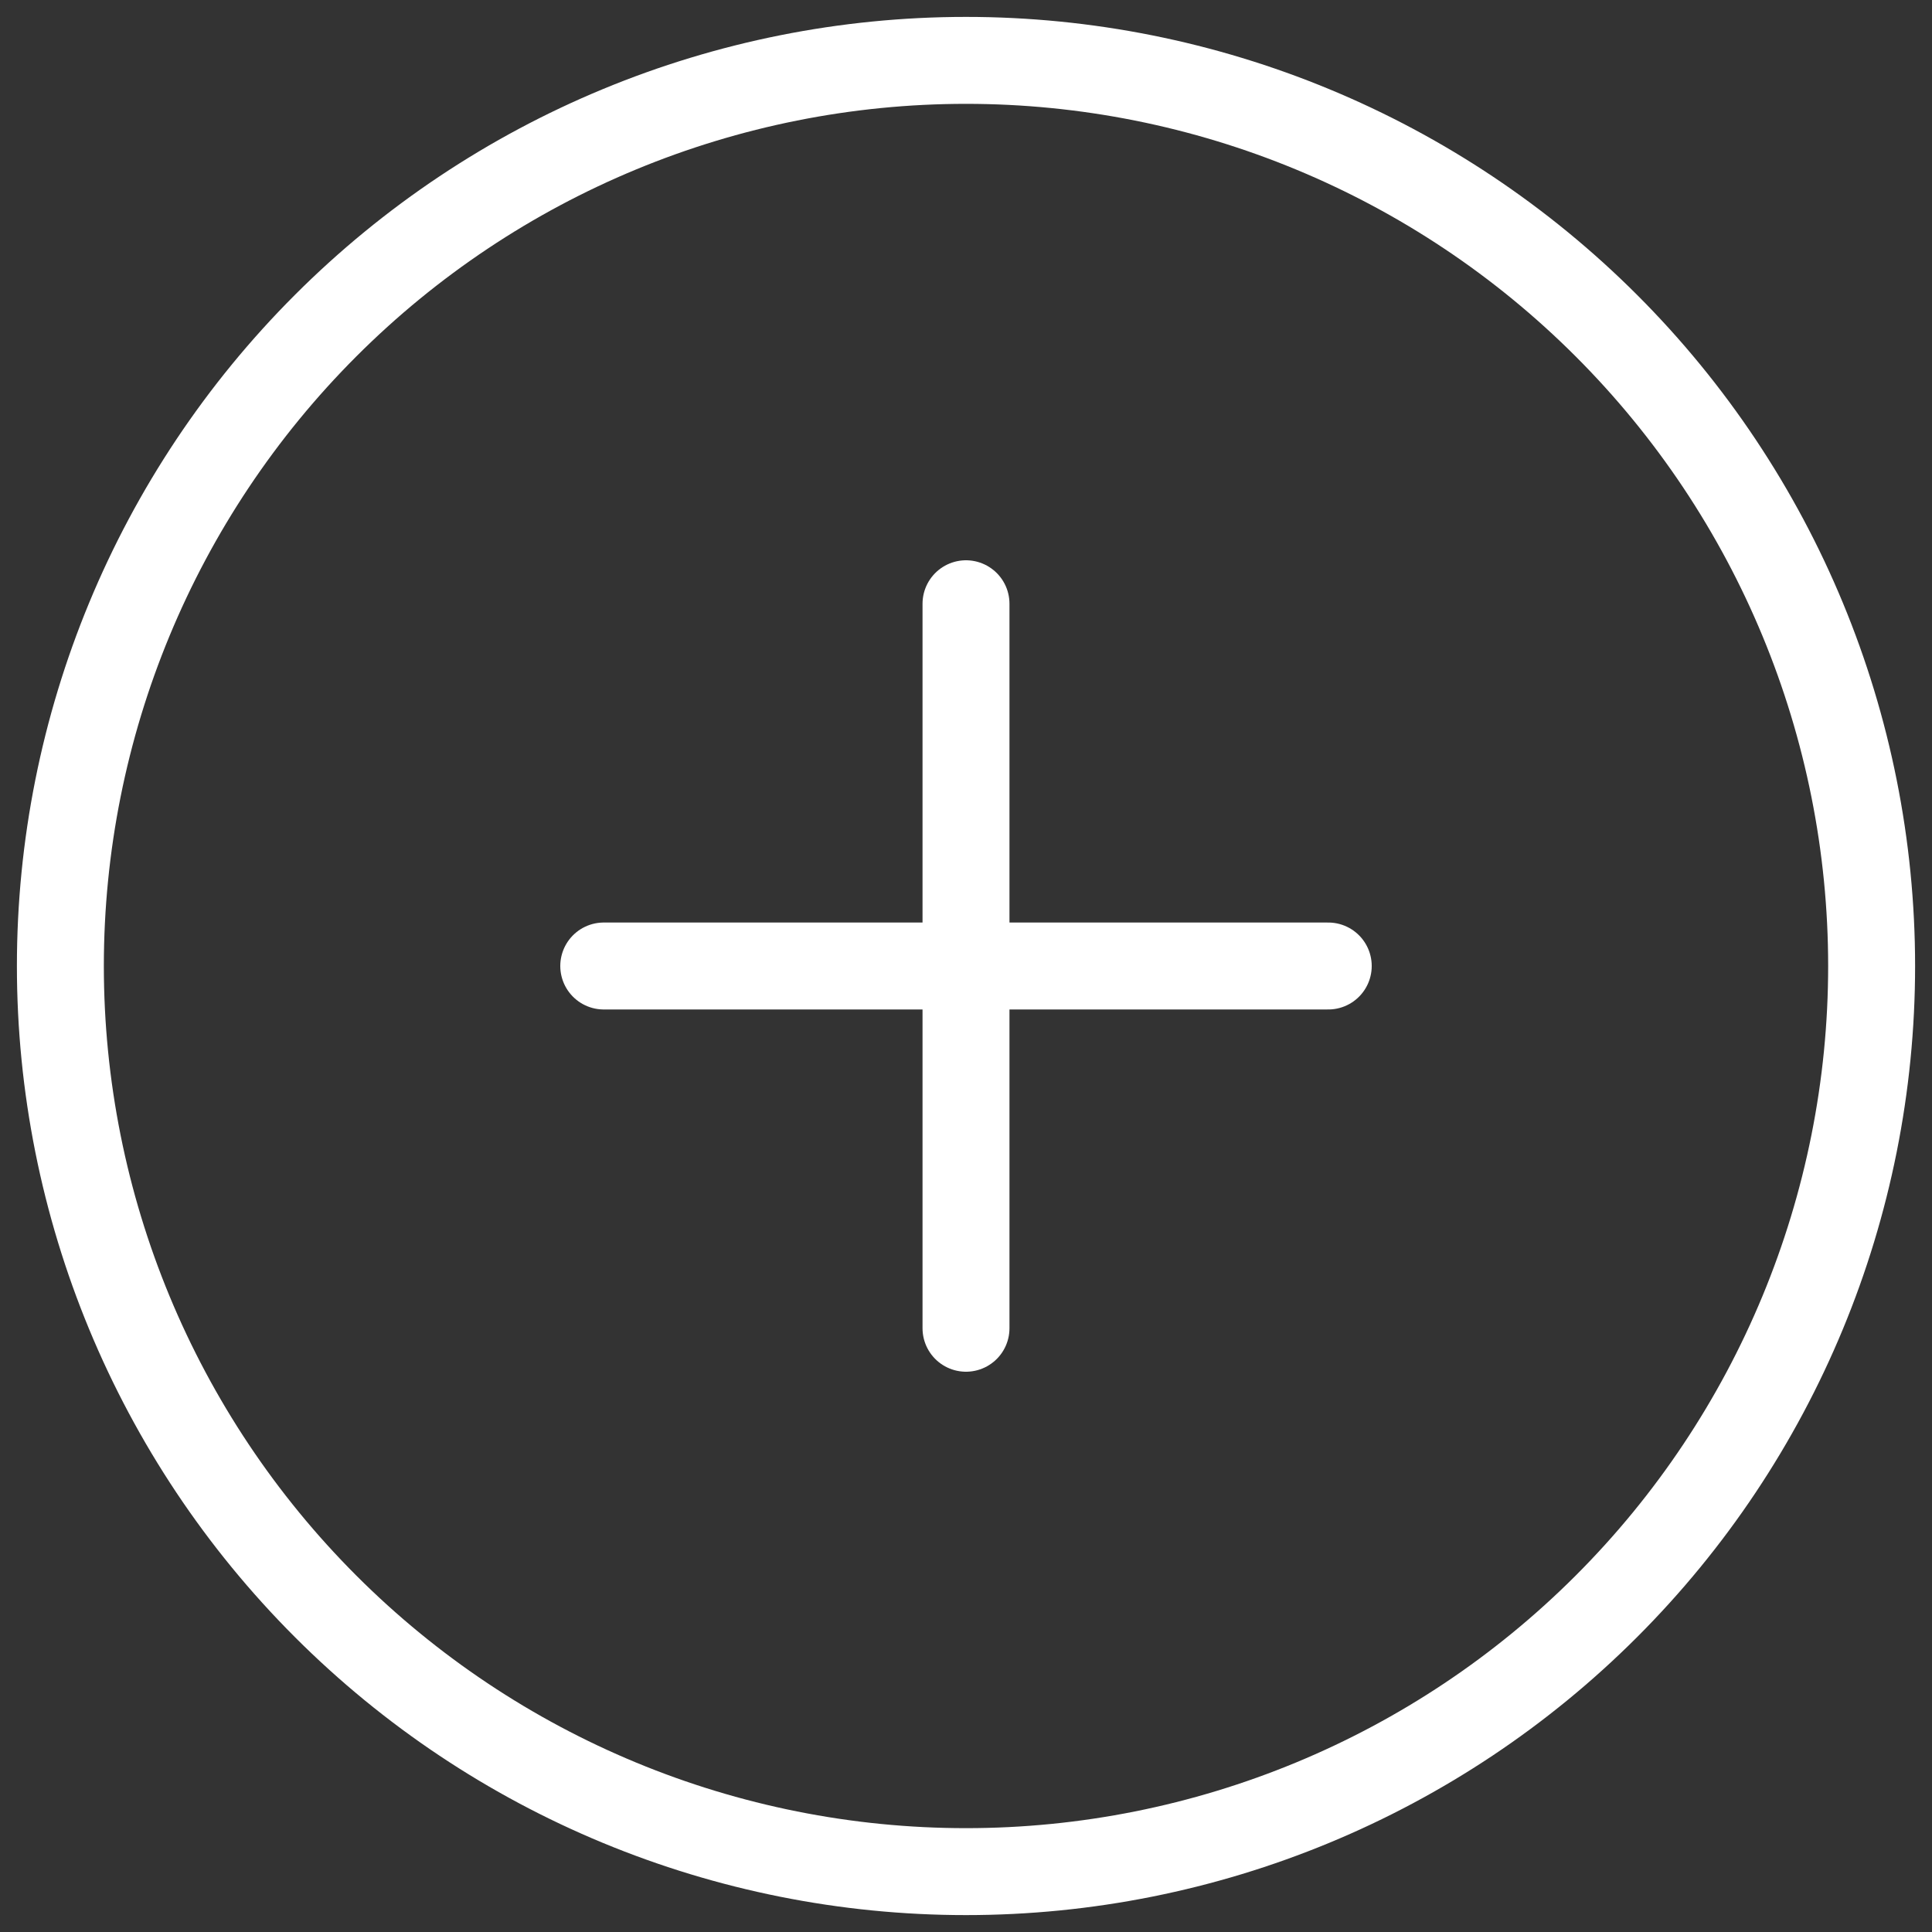 <?xml version="1.0" encoding="UTF-8"?> <svg xmlns="http://www.w3.org/2000/svg" width="40" height="40" viewBox="0 0 40 40" fill="none"><rect x="0" y="0" width="40" height="40" fill="#333333" stroke="none"/><g clip-path="url(#clip0_535_205)"><path d="M20 12.5V27.5" stroke="white" stroke-width="1.8" stroke-linecap="round" stroke-linejoin="round"></path><path d="M12.5 20H27.5" stroke="white" stroke-width="1.8" stroke-linecap="round" stroke-linejoin="round"></path><path d="M1.25 20C1.25 24.973 3.225 29.742 6.742 33.258C10.258 36.775 15.027 38.75 20 38.75C24.973 38.75 29.742 36.775 33.258 33.258C36.775 29.742 38.75 24.973 38.75 20C38.75 15.027 36.775 10.258 33.258 6.742C29.742 3.225 24.973 1.25 20 1.25C15.027 1.25 10.258 3.225 6.742 6.742C3.225 10.258 1.25 15.027 1.25 20Z" stroke="white" stroke-width="1.8" stroke-linecap="round" stroke-linejoin="round"></path></g><defs><clipPath id="clip0_535_205"><rect width="40" height="40" fill="white"></rect></clipPath></defs></svg> 